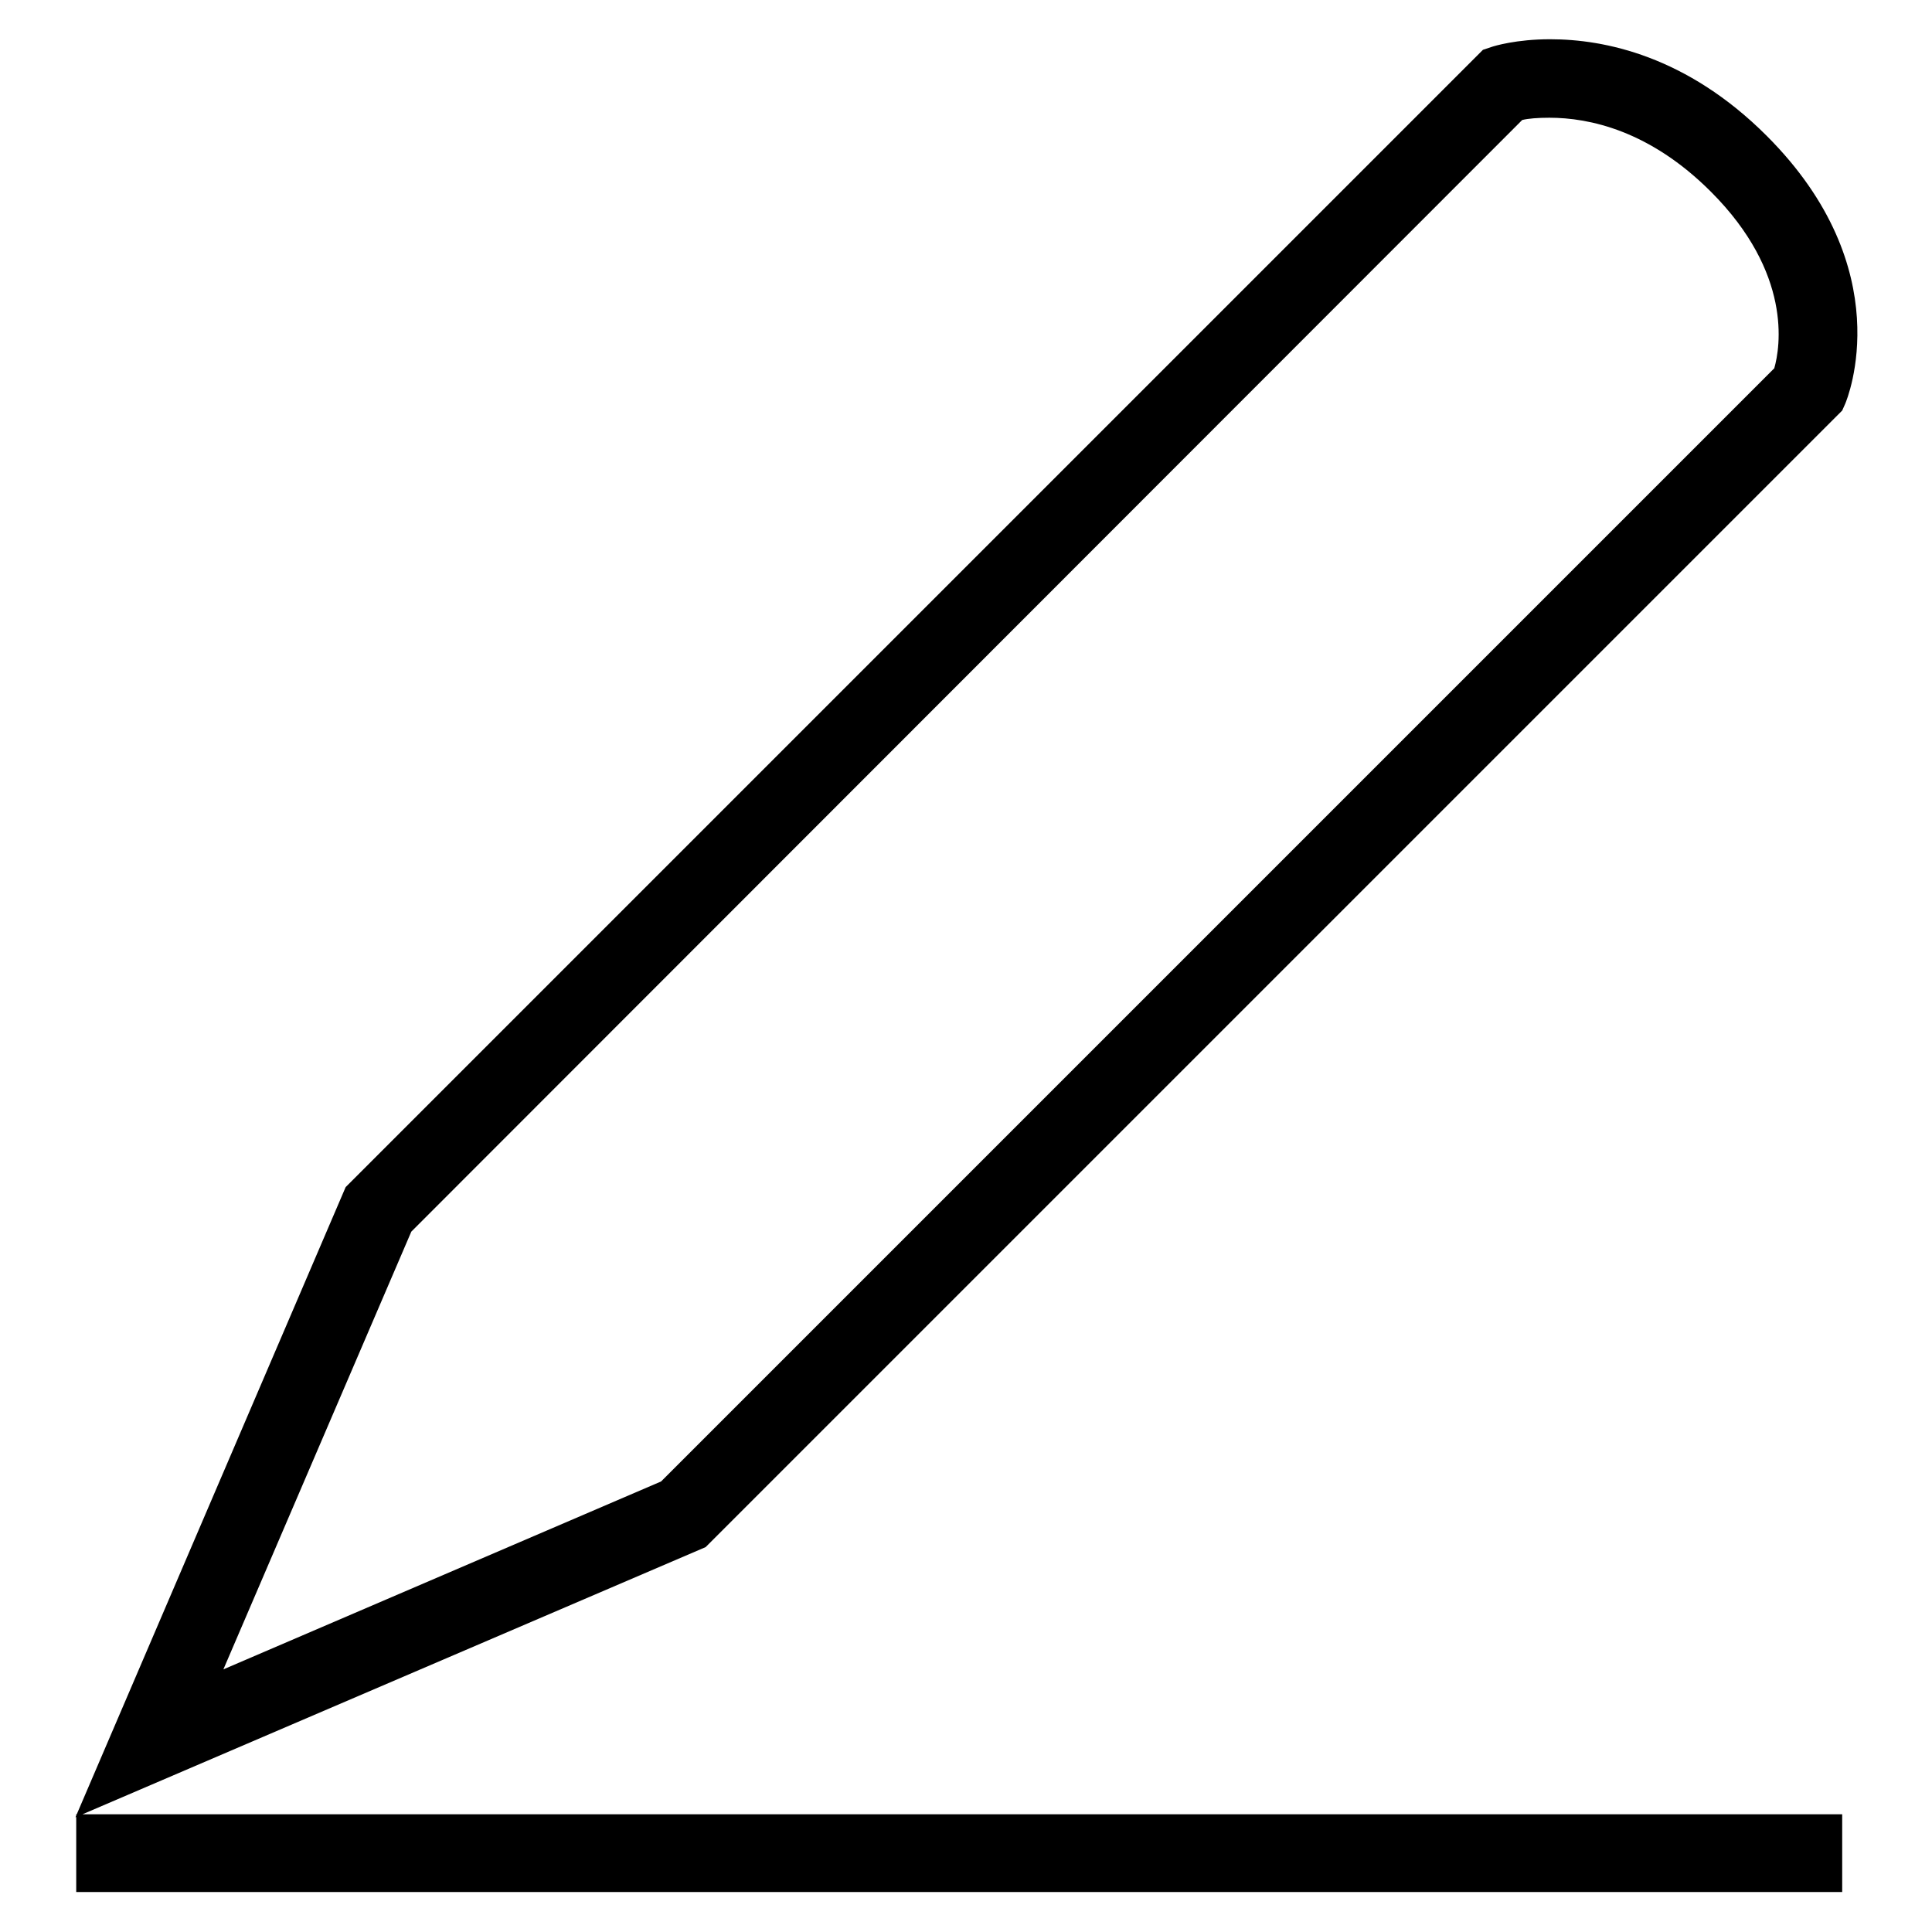 <?xml version="1.0" encoding="utf-8"?>
<!-- Svg Vector Icons : http://www.onlinewebfonts.com/icon -->
<!DOCTYPE svg PUBLIC "-//W3C//DTD SVG 1.1//EN" "http://www.w3.org/Graphics/SVG/1.1/DTD/svg11.dtd">
<svg version="1.1" xmlns="http://www.w3.org/2000/svg" xmlns:xlink="http://www.w3.org/1999/xlink" x="0px" y="0px" viewBox="0 0 256 256" enable-background="new 0 0 256 256" xml:space="preserve">
<g> <path fill="#000000" d="M10,240.8l35.8-83.5L196.5,6.6l1.2-0.4c0.3-0.1,3.2-1,7.7-1c7.2,0,18.1,2.2,28.7,12.8 c17.7,17.7,10.7,34.8,10.4,35.5l-0.4,0.9l-0.7,0.7L93.5,205L10,240.8z M54.5,163.2l-24.9,58l58-24.9L235.1,48.8 c0.8-2.8,2.4-12.6-8.4-23.4c-8.1-8.1-16.1-9.8-21.4-9.8c-1.5,0-2.8,0.1-3.6,0.3L54.5,163.2z M10.1,240.4h234v10.3h-234V240.4z"/></g>
</svg>